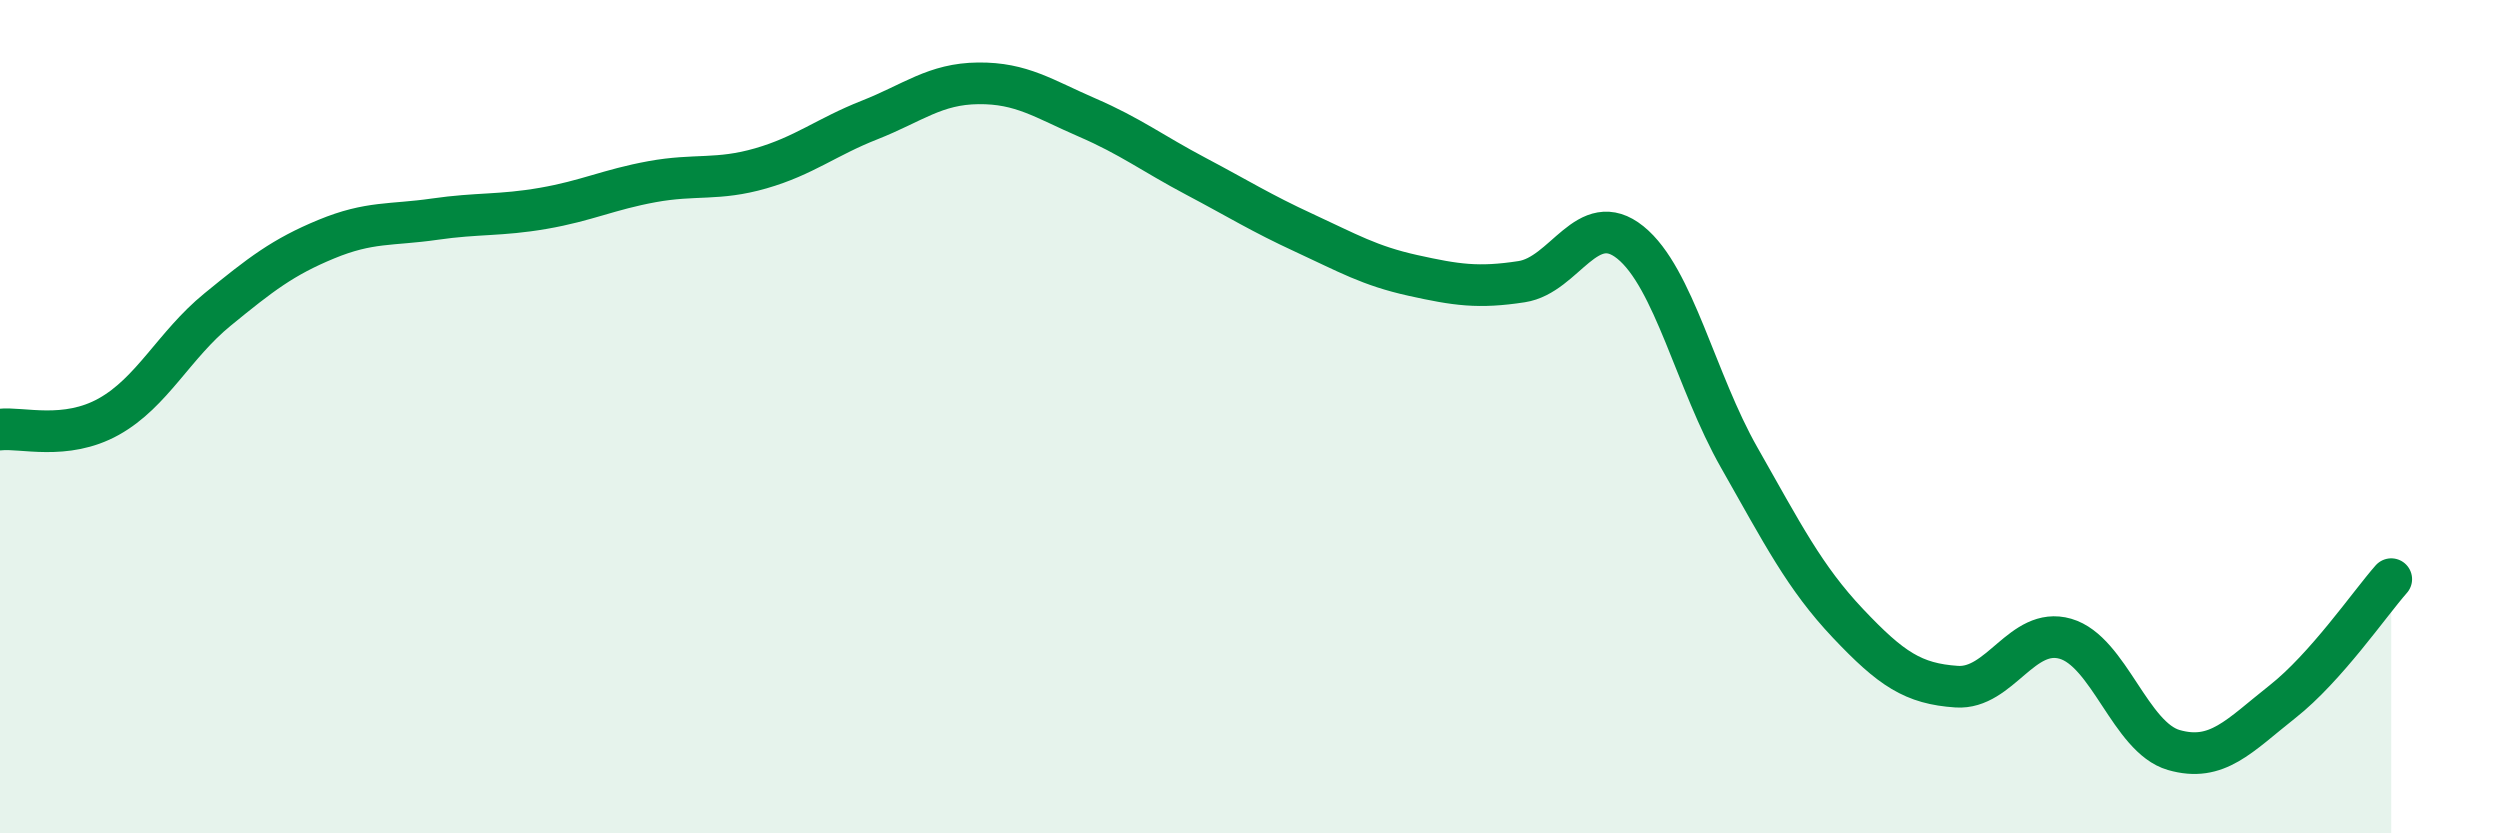 
    <svg width="60" height="20" viewBox="0 0 60 20" xmlns="http://www.w3.org/2000/svg">
      <path
        d="M 0,10.31 C 0.52,10.25 1.57,10.58 2.61,10 C 3.65,9.42 4.18,8.28 5.22,7.43 C 6.26,6.58 6.79,6.17 7.83,5.74 C 8.87,5.31 9.39,5.41 10.43,5.26 C 11.47,5.11 12,5.18 13.04,5 C 14.08,4.82 14.61,4.55 15.65,4.36 C 16.69,4.17 17.22,4.34 18.26,4.04 C 19.3,3.74 19.83,3.29 20.87,2.88 C 21.91,2.47 22.44,2.01 23.48,2 C 24.52,1.99 25.05,2.37 26.09,2.82 C 27.13,3.27 27.66,3.68 28.7,4.23 C 29.74,4.78 30.26,5.11 31.3,5.59 C 32.34,6.07 32.87,6.38 33.91,6.61 C 34.95,6.84 35.48,6.92 36.52,6.76 C 37.56,6.6 38.09,4.98 39.13,5.82 C 40.17,6.66 40.7,9.15 41.74,10.98 C 42.78,12.81 43.31,13.86 44.35,14.96 C 45.39,16.06 45.92,16.41 46.96,16.48 C 48,16.55 48.53,15.03 49.57,15.33 C 50.61,15.63 51.13,17.7 52.17,18 C 53.21,18.3 53.74,17.66 54.78,16.84 C 55.82,16.02 56.87,14.49 57.39,13.9L57.39 20L0 20Z"
        fill="#008740"
        opacity="0.1"
        stroke-linecap="round"
        stroke-linejoin="round"
      />
      <path
        d="M 0,10.31 C 0.52,10.25 1.57,10.58 2.61,10 C 3.65,9.42 4.18,8.28 5.22,7.43 C 6.26,6.58 6.79,6.17 7.83,5.74 C 8.87,5.31 9.39,5.41 10.43,5.26 C 11.47,5.11 12,5.18 13.04,5 C 14.08,4.82 14.61,4.55 15.65,4.36 C 16.69,4.17 17.22,4.34 18.26,4.04 C 19.3,3.74 19.83,3.29 20.87,2.88 C 21.91,2.47 22.44,2.01 23.48,2 C 24.52,1.99 25.05,2.37 26.09,2.82 C 27.13,3.27 27.66,3.68 28.7,4.23 C 29.74,4.78 30.26,5.11 31.3,5.59 C 32.34,6.07 32.87,6.38 33.91,6.61 C 34.95,6.84 35.48,6.92 36.52,6.76 C 37.56,6.6 38.09,4.98 39.13,5.82 C 40.17,6.66 40.7,9.15 41.74,10.98 C 42.78,12.81 43.31,13.86 44.35,14.96 C 45.39,16.06 45.92,16.41 46.96,16.48 C 48,16.55 48.53,15.03 49.57,15.33 C 50.61,15.63 51.13,17.7 52.17,18 C 53.21,18.3 53.74,17.66 54.78,16.84 C 55.82,16.02 56.87,14.49 57.39,13.9"
        stroke="#008740"
        stroke-width="1"
        fill="none"
        stroke-linecap="round"
        stroke-linejoin="round"
      />
    </svg>
  